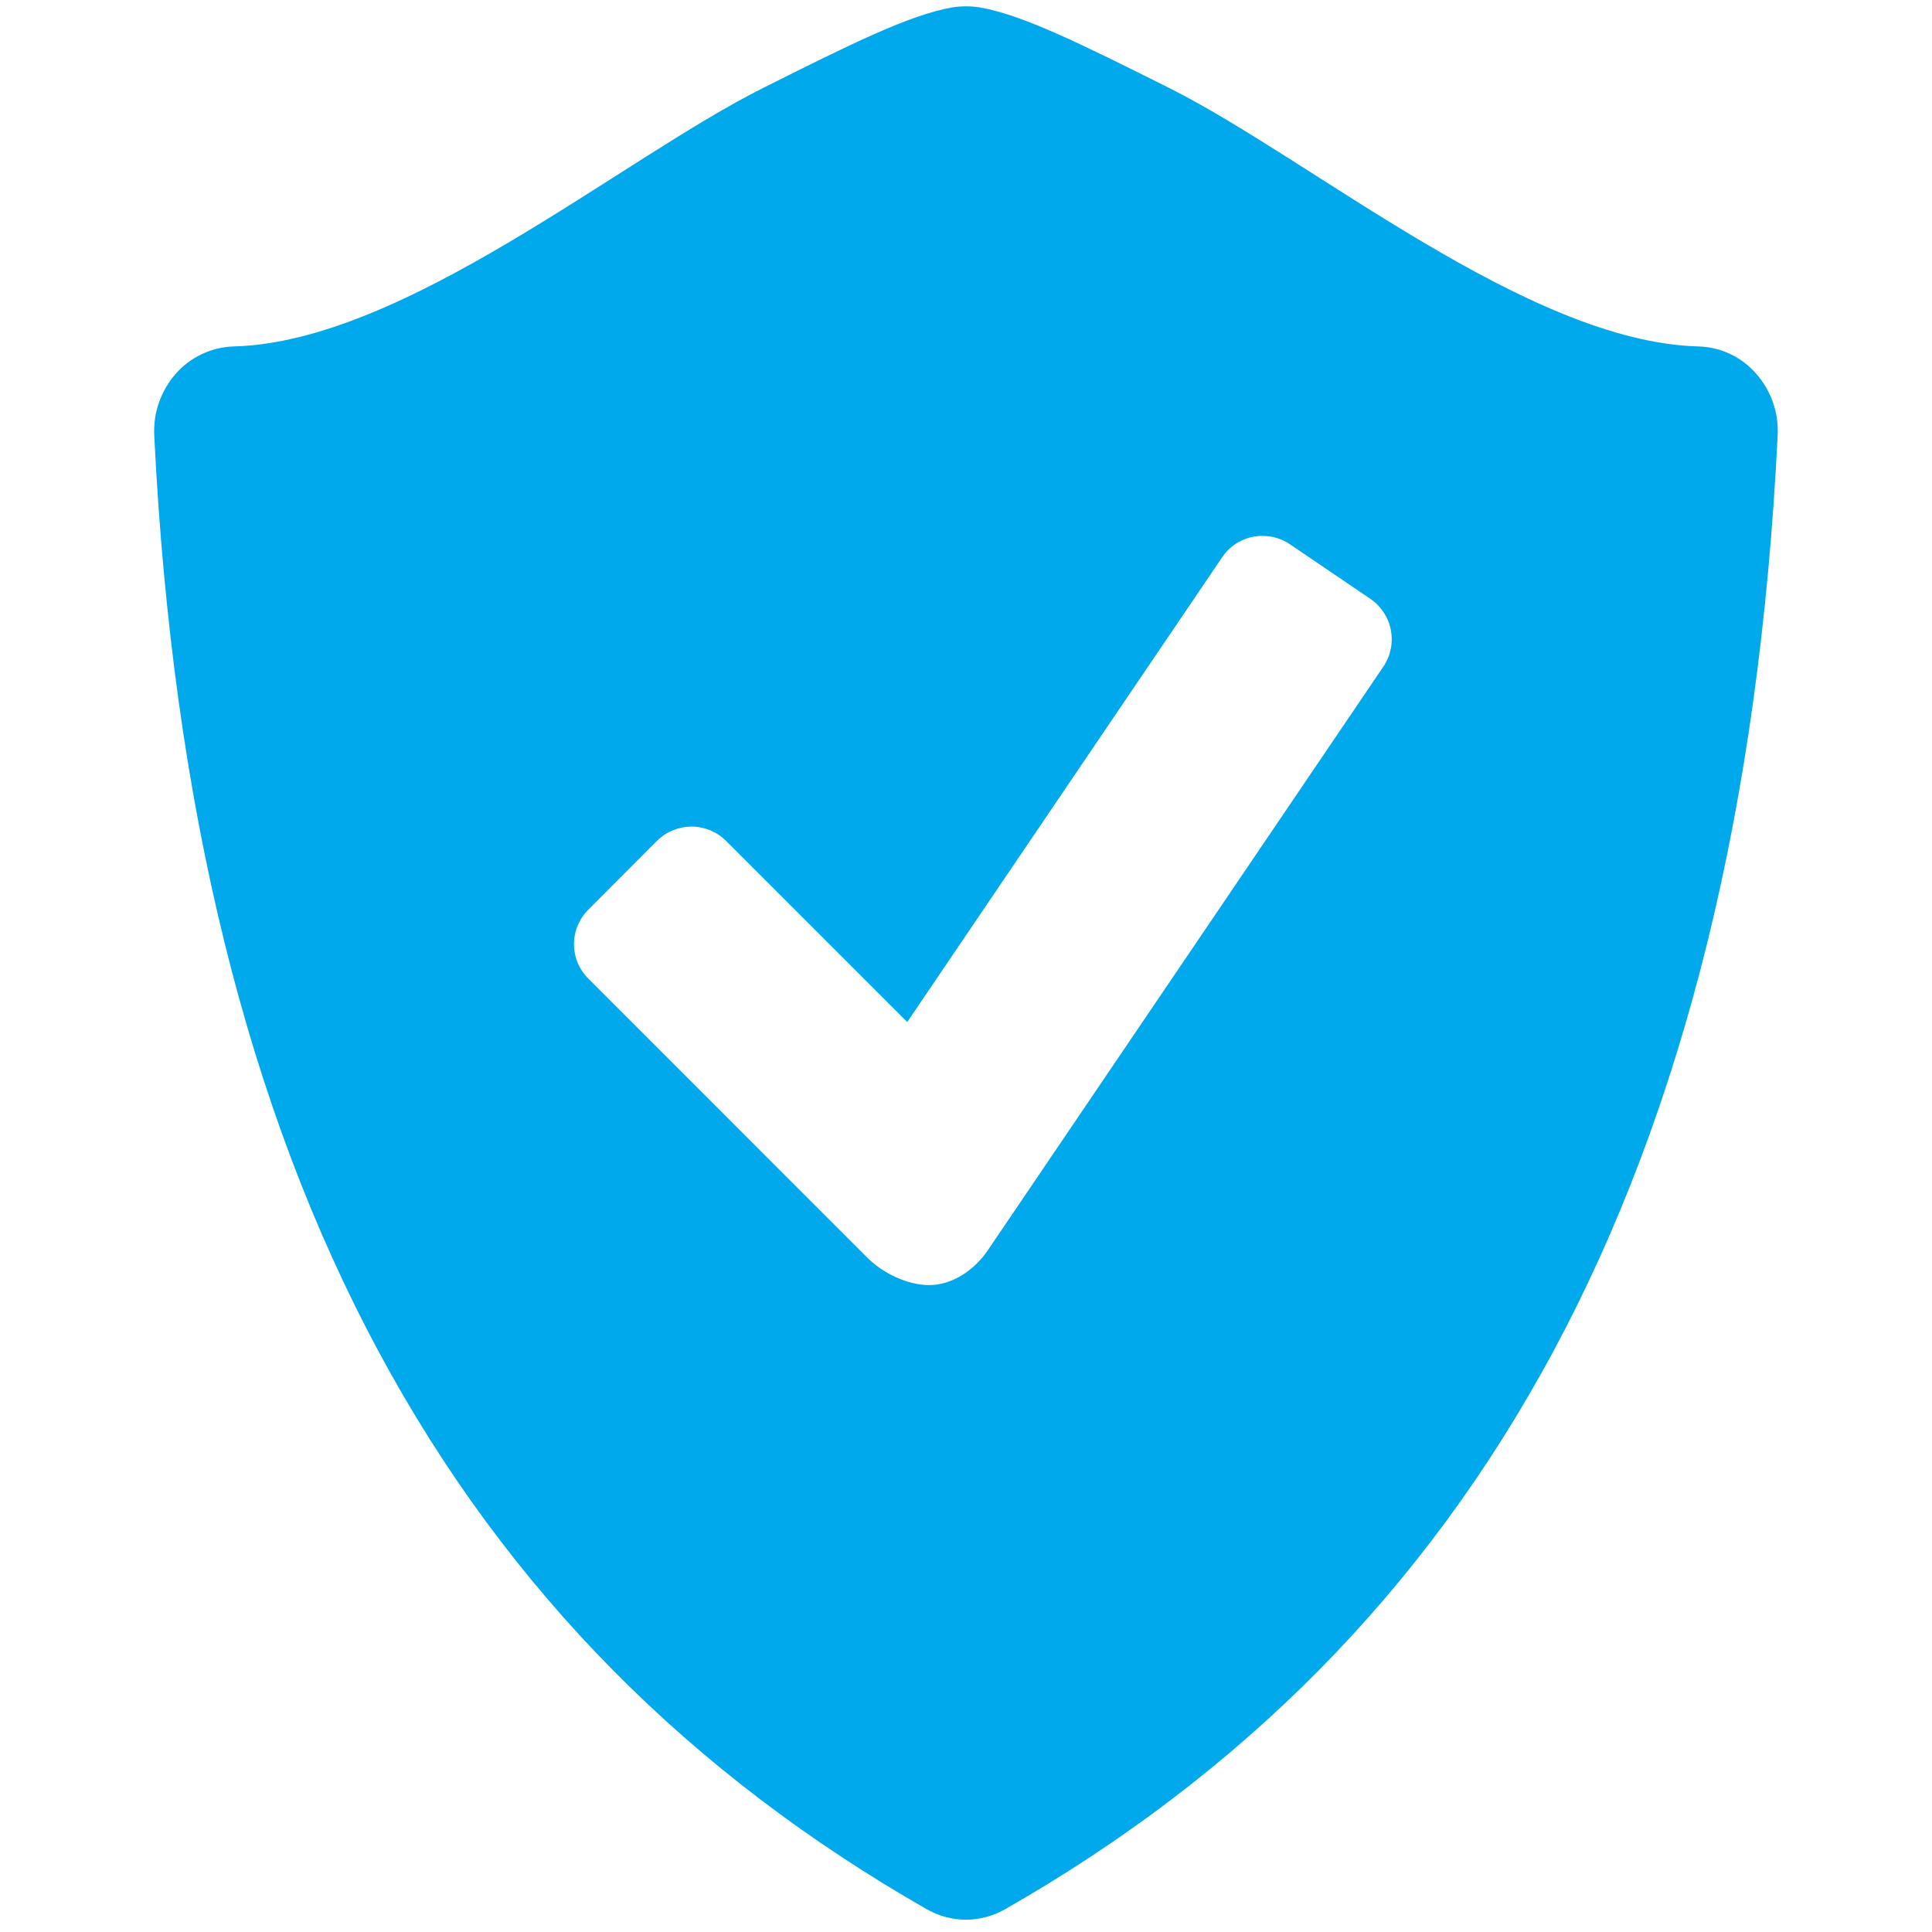 <svg width="19" height="19" viewBox="0 0 19 19" fill="none" xmlns="http://www.w3.org/2000/svg">
<path d="M17.27 3.674C17.199 3.593 17.112 3.527 17.014 3.481C16.917 3.435 16.81 3.41 16.703 3.407C15.025 3.363 12.903 1.57 11.5 0.866C10.633 0.433 10.061 0.147 9.632 0.072C9.544 0.059 9.456 0.059 9.368 0.072C8.939 0.148 8.367 0.433 7.501 0.867C6.098 1.57 3.975 3.363 2.298 3.407C2.19 3.41 2.084 3.436 1.986 3.482C1.888 3.528 1.801 3.593 1.73 3.674C1.582 3.842 1.505 4.061 1.517 4.284C1.877 11.608 4.504 16.141 9.114 18.776C9.234 18.844 9.367 18.879 9.499 18.879C9.632 18.879 9.765 18.844 9.885 18.776C14.495 16.141 17.121 11.608 17.482 4.284C17.495 4.061 17.418 3.842 17.27 3.674ZM13.605 6.555L9.715 12.295C9.575 12.501 9.356 12.638 9.139 12.638C8.921 12.638 8.679 12.519 8.527 12.366L5.785 9.623C5.695 9.534 5.645 9.412 5.645 9.285C5.645 9.158 5.695 9.037 5.785 8.947L6.462 8.268C6.552 8.179 6.674 8.129 6.801 8.129C6.927 8.129 7.049 8.179 7.139 8.268L8.922 10.051L12.02 5.479C12.091 5.374 12.201 5.302 12.326 5.278C12.451 5.255 12.58 5.281 12.685 5.352L13.478 5.89C13.582 5.962 13.655 6.072 13.678 6.196C13.702 6.321 13.676 6.45 13.605 6.555Z" fill="#00A9EC"/>
</svg>
